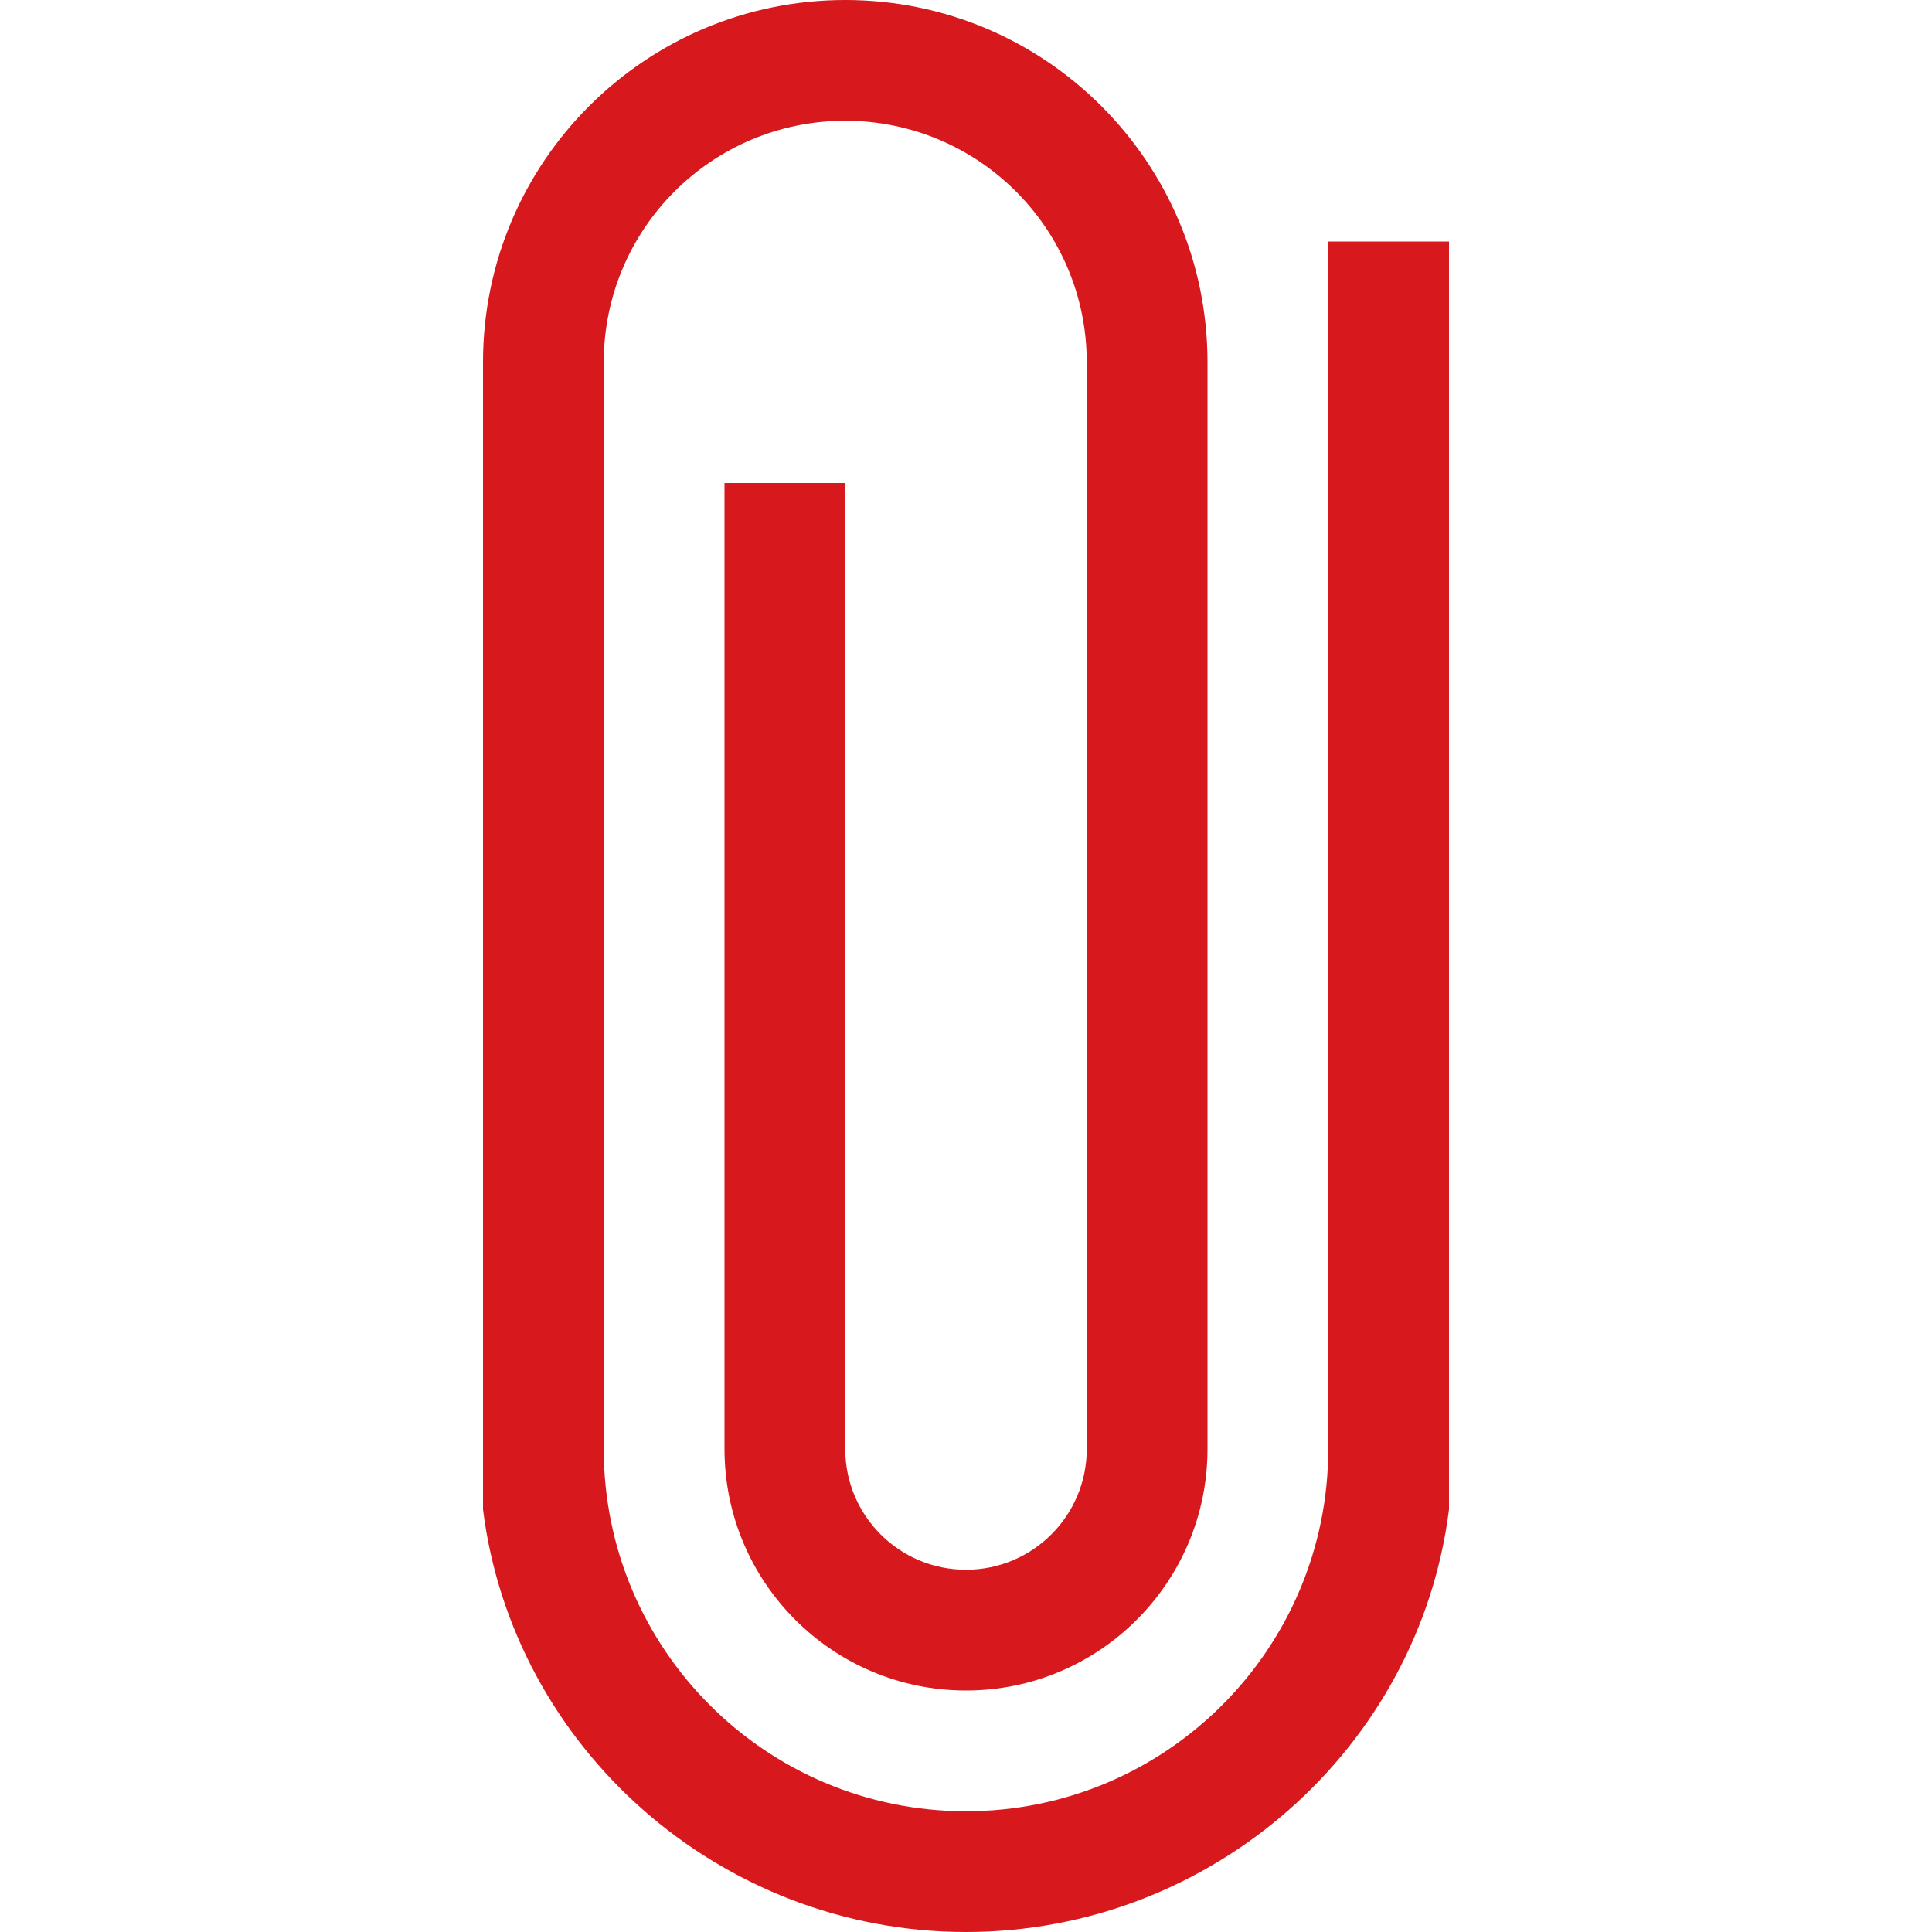 <svg width="38" height="38" viewBox="0 0 38 38" fill="none" xmlns="http://www.w3.org/2000/svg">
<path d="M26.125 4.75V28.5C26.125 32.435 22.935 35.625 19 35.625C15.065 35.625 11.875 32.435 11.875 28.5V7.125C11.875 4.502 14.002 2.375 16.625 2.375C19.248 2.375 21.375 4.502 21.375 7.125V28.5C21.375 29.812 20.311 30.875 19 30.875C17.688 30.875 16.625 29.812 16.625 28.5V9.5H14.25V28.5C14.25 31.123 16.377 33.25 19 33.25C21.623 33.25 23.75 31.123 23.75 28.5V7.125C23.75 3.19 20.56 0 16.625 0C12.69 0 9.5 3.19 9.5 7.125V29.688C10.085 34.372 14.156 38 19 38C23.844 38 27.915 34.372 28.5 29.688V4.75H26.125Z" fill="#D7181D"/>
</svg>
